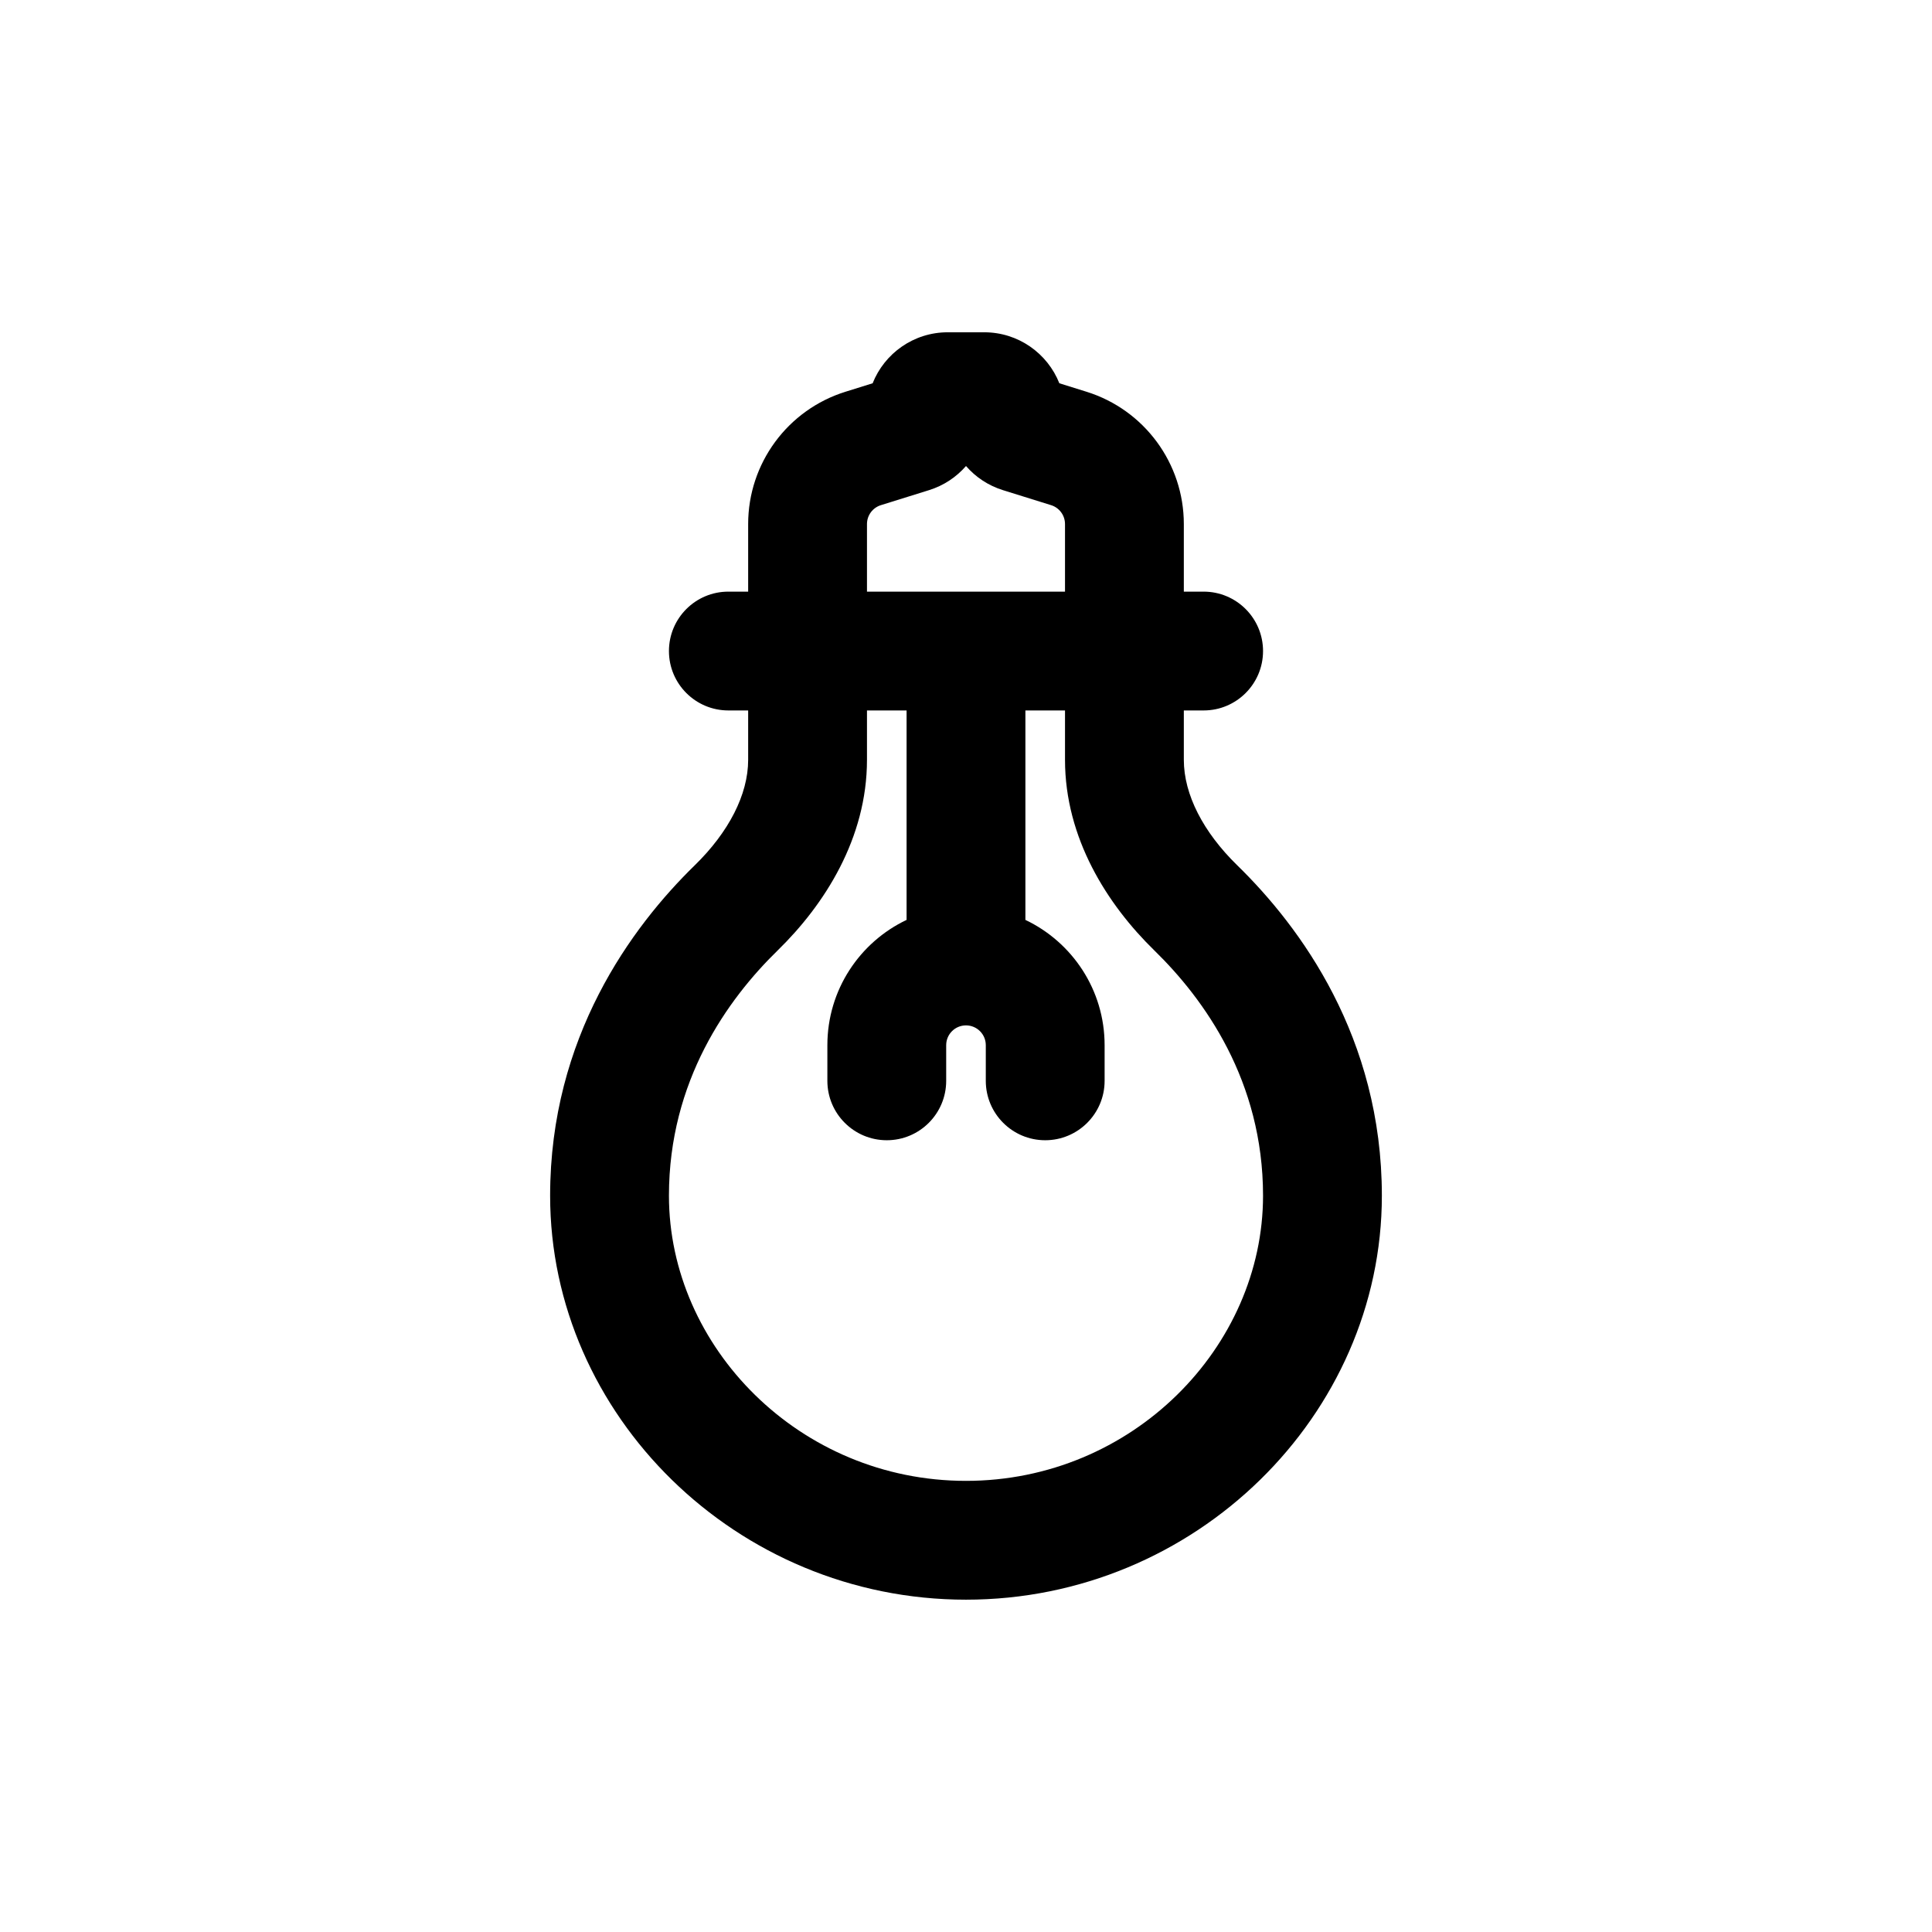 <?xml version="1.0" encoding="UTF-8"?>
<!-- Uploaded to: ICON Repo, www.svgrepo.com, Generator: ICON Repo Mixer Tools -->
<svg fill="#000000" width="800px" height="800px" version="1.1" viewBox="144 144 512 512" xmlns="http://www.w3.org/2000/svg">
 <path d="m400 267.5c-2.547 2.926-5.894 5.176-9.785 6.391l-12.77 3.981c-2.195 0.684-3.688 2.715-3.688 5.012v17.91h52.48v-17.91c0-2.297-1.492-4.328-3.688-5.012l-12.77-3.981c-3.891-1.215-7.238-3.465-9.781-6.391zm26.238 64.781v13.09c0 20.738 11.191 38.324 23.641 50.473 13.332 13.004 28.84 34.633 28.84 65.027 0 40.082-34.613 75.574-78.719 75.574-44.109 0-78.723-35.492-78.723-75.574 0-30.395 15.508-52.023 28.84-65.027 12.449-12.148 23.641-29.734 23.641-50.473v-13.09h10.496v55.504c-12.41 5.898-20.992 18.547-20.992 33.203v9.445c0 8.695 7.051 15.742 15.746 15.742 8.695 0 15.742-7.047 15.742-15.742v-9.445c0-2.902 2.348-5.25 5.25-5.25 2.898 0 5.246 2.348 5.246 5.25v9.445c0 8.695 7.051 15.742 15.746 15.742 8.691 0 15.742-7.047 15.742-15.742v-9.445c0-14.656-8.582-27.305-20.992-33.203v-55.504zm-83.969-0.004v13.094c0 9.199-5.164 19.172-14.145 27.934-16.754 16.348-38.336 45.586-38.336 87.566 0 58.109 49.355 107.06 110.21 107.06 60.852 0 110.21-48.953 110.21-107.06 0-41.98-21.582-71.219-38.336-87.566-8.98-8.762-14.145-18.734-14.145-27.934v-13.094h5.25c8.691 0 15.742-7.047 15.742-15.742 0-8.695-7.051-15.746-15.742-15.746h-5.25v-17.906c0-16.074-10.453-30.285-25.801-35.07l-7.188-2.242c-3.141-7.914-10.867-13.512-19.902-13.512h-9.676c-9.031 0-16.762 5.598-19.902 13.512l-7.188 2.242c-15.348 4.785-25.801 18.996-25.801 35.07v17.906h-5.246c-8.695 0-15.746 7.051-15.746 15.746 0 8.695 7.051 15.742 15.746 15.742z" fill-rule="evenodd"/>
</svg>